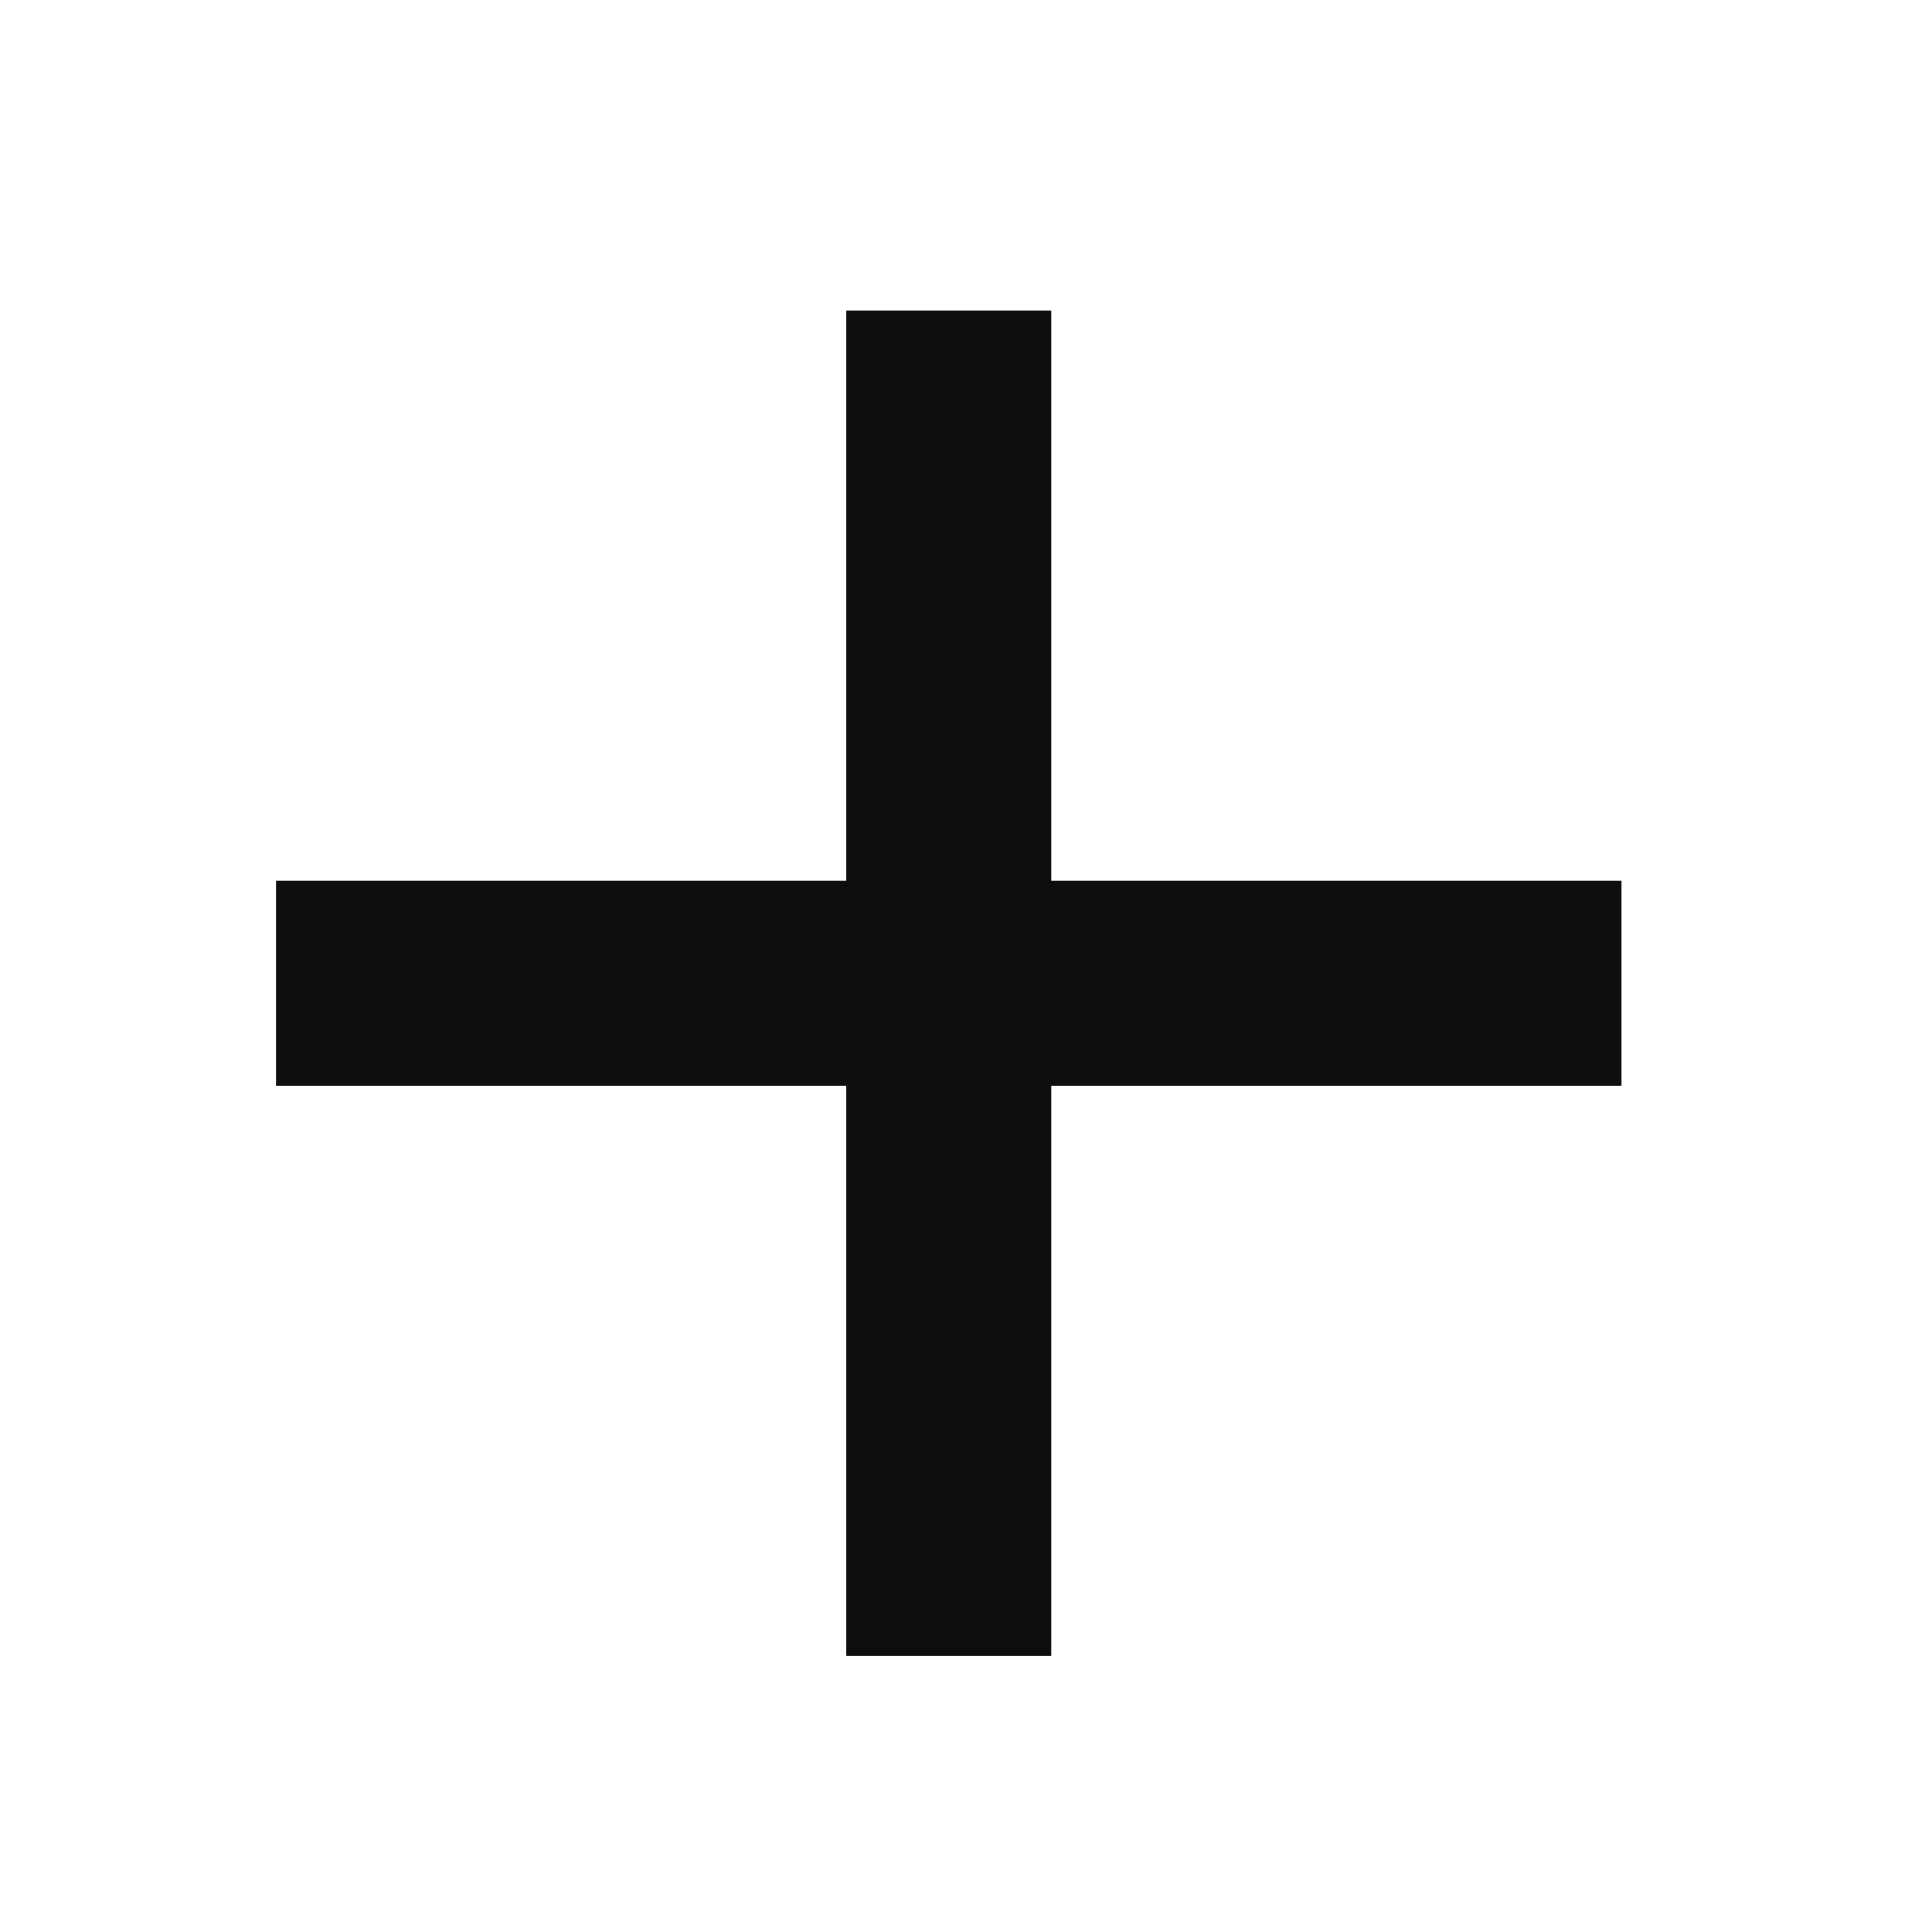 <?xml version="1.0" encoding="UTF-8"?> <svg xmlns="http://www.w3.org/2000/svg" width="56" height="56" viewBox="0 0 56 56" fill="none"><path d="M30.471 25.529H47V31.471H30.471V48H24.529V31.471H8V25.529H24.529V9H30.471V25.529Z" fill="#0E0E0E"></path></svg> 